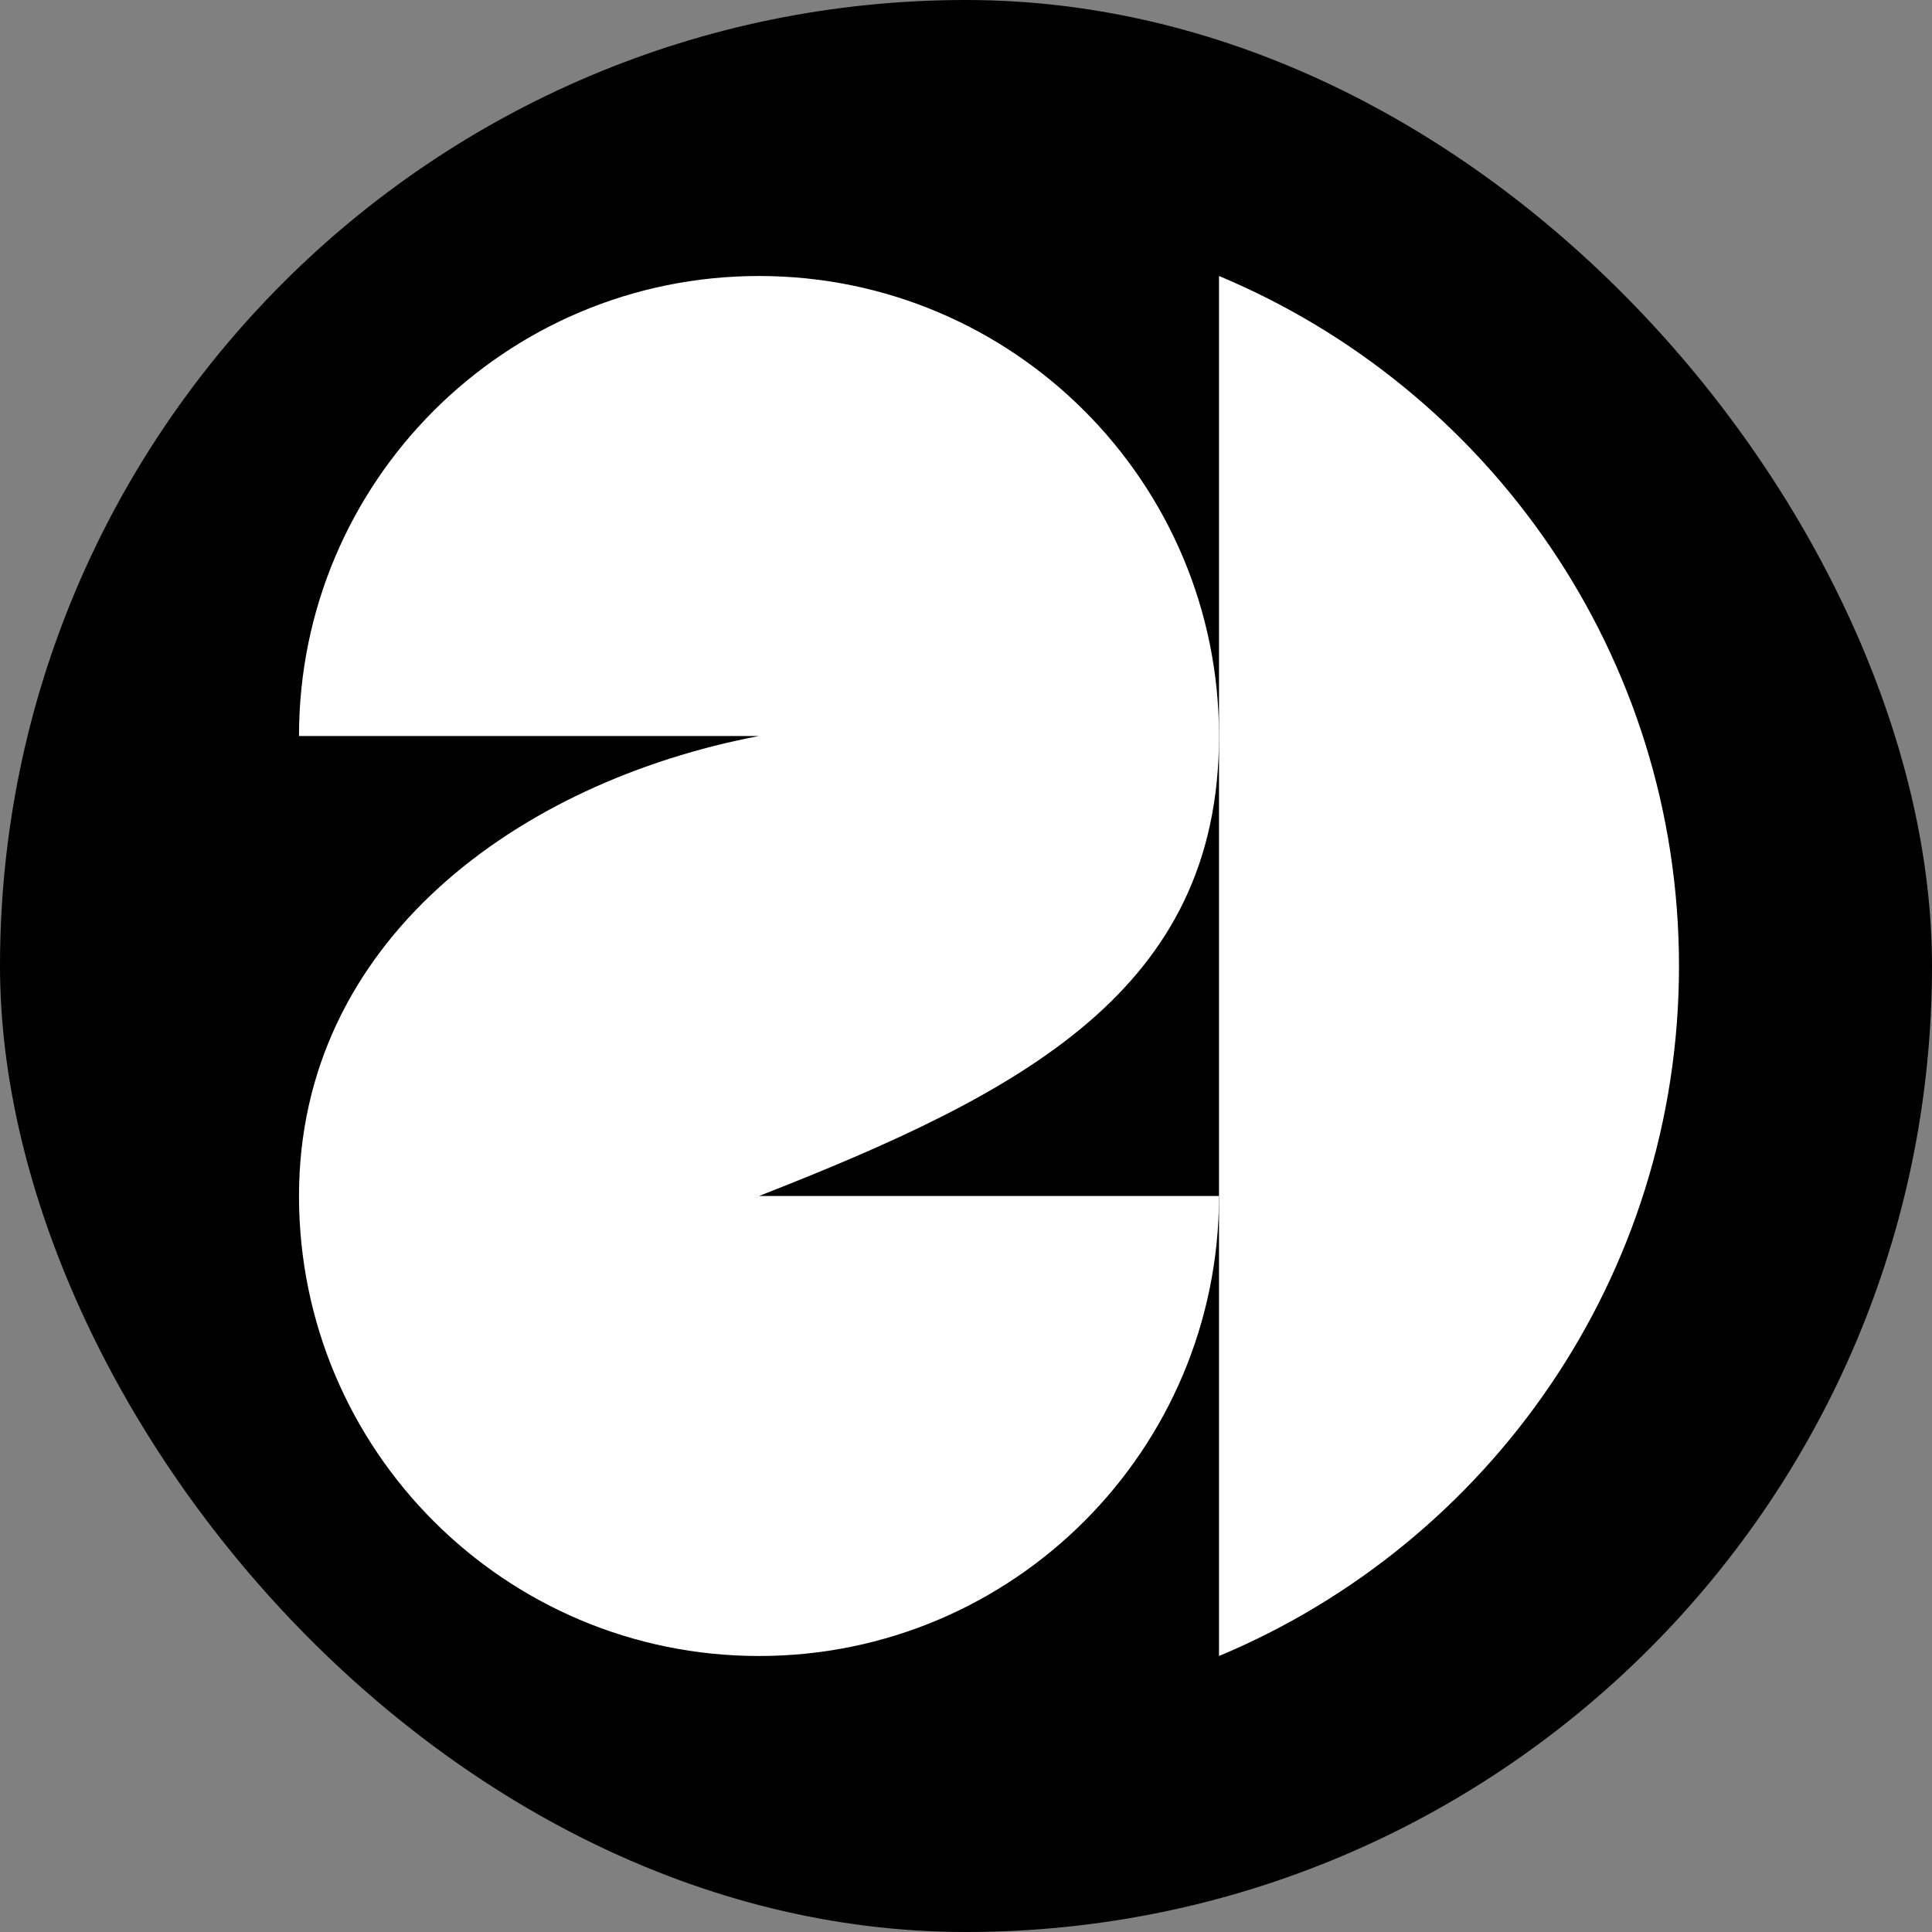 <svg xmlns="http://www.w3.org/2000/svg" width="84" height="84" viewBox="0 0 84 84" fill="none"><rect x="0" y="0" width="84" height="84" fill="#808080" stroke="none"/><rect width="84" height="84" rx="42" fill="black"></rect><path d="M13 32C13 20.954 21.954 12 33 12C44.046 12 53 20.954 53 32C53 43.046 44.5 47.5 33 52H53C53 63.046 44.046 72 33 72C21.954 72 13 63.046 13 52C13 40.954 22.5 34 33 32H13Z" fill="white"></path><path d="M53 72C64.732 67.098 73 55.512 73 42C73 28.488 64.732 16.902 53 12V72Z" fill="white"></path></svg>